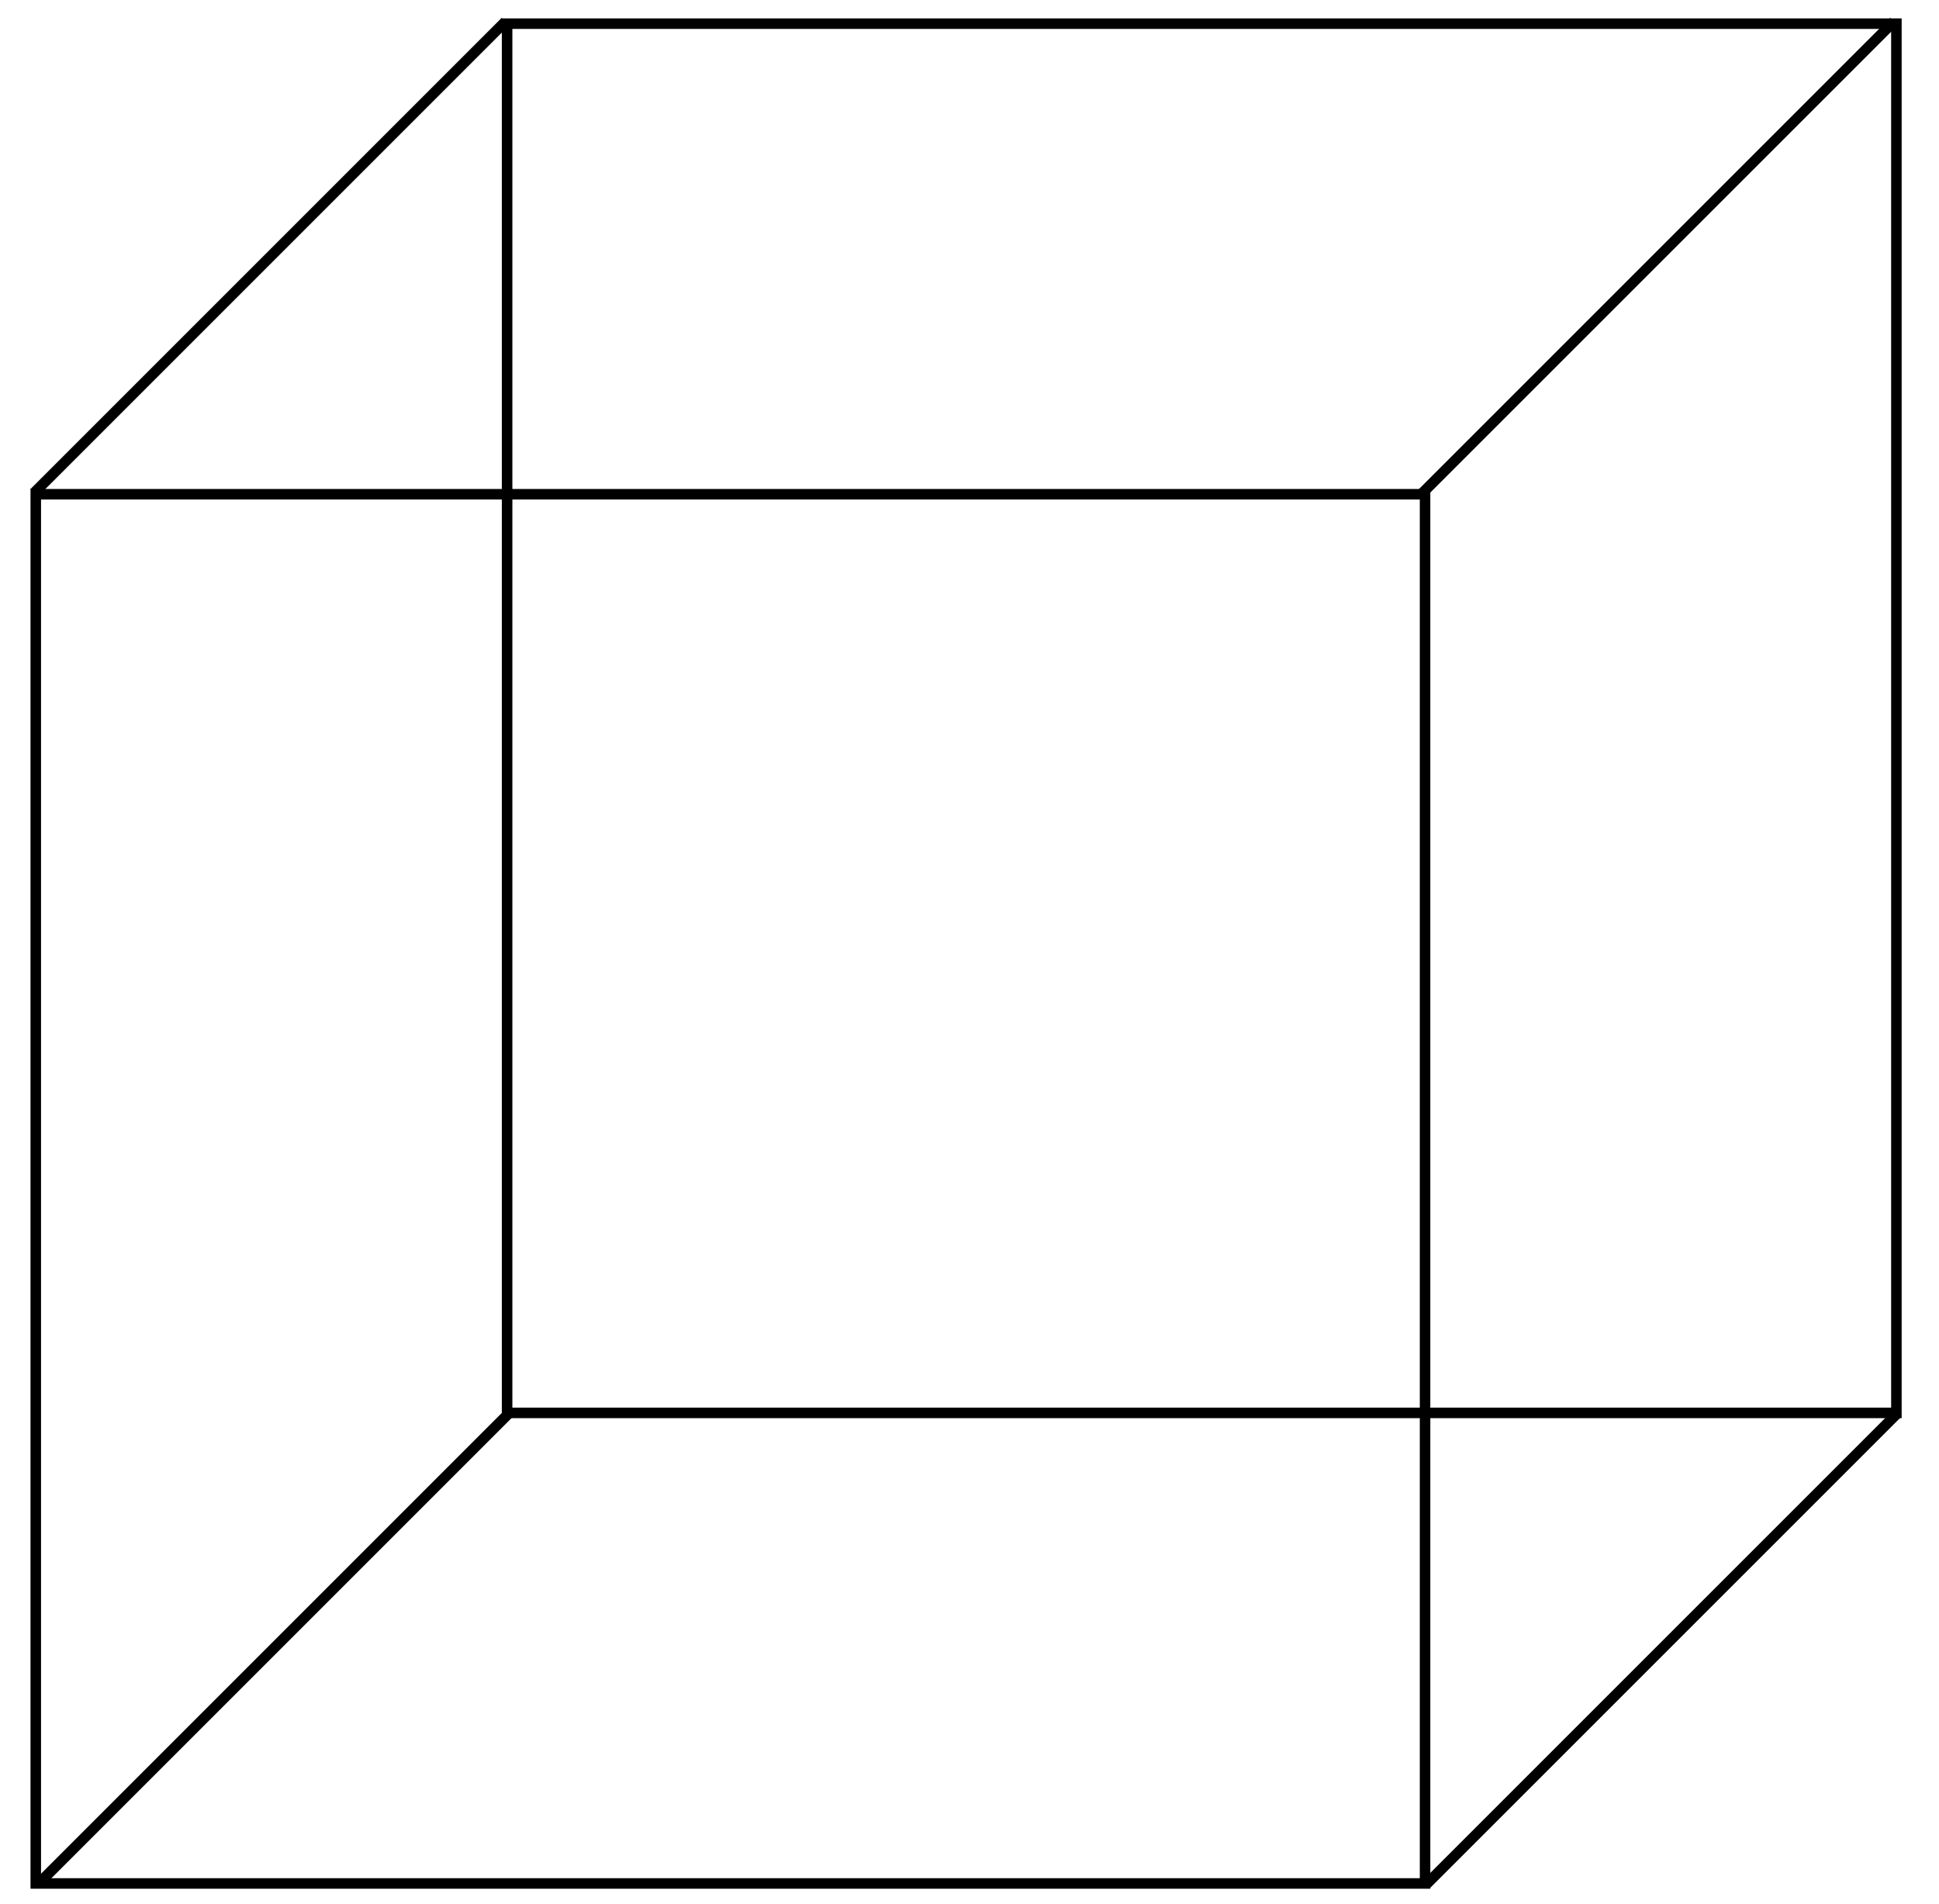 <?xml version="1.0"?>
 <!-- Generator: Adobe Illustrator 27.8.1, SVG Export Plug-In . SVG Version: 6.00 Build 0) --> <svg version="1.1" id="Layer_1" xmlns="http://www.w3.org/2000/svg" xmlns:xlink="http://www.w3.org/1999/xlink" x="0px" y="0px" viewBox="0 0 184.34 181.02" style="enable-background:new 0 0 184.34 181.02;" xml:space="preserve" width="184.34" height="181.02"> <style type="text/css"> .st0{fill:none;stroke:#000000;stroke-miterlimit:10;} </style> <rect x="48.21" y="2.25" class="st0" width="132.08" height="132.08"></rect> <rect x="3.4" y="46.99" class="st0" width="132.08" height="132.08"></rect> <line class="st0" x1="3.24" y1="46.86" x2="48.05" y2="2.05"></line> <line class="st0" x1="135.24" y1="46.86" x2="180.05" y2="2.05"></line> <line class="st0" x1="135.57" y1="179.18" x2="180.38" y2="134.37"></line> <line class="st0" x1="3.57" y1="179.18" x2="48.38" y2="134.37"></line> </svg> 